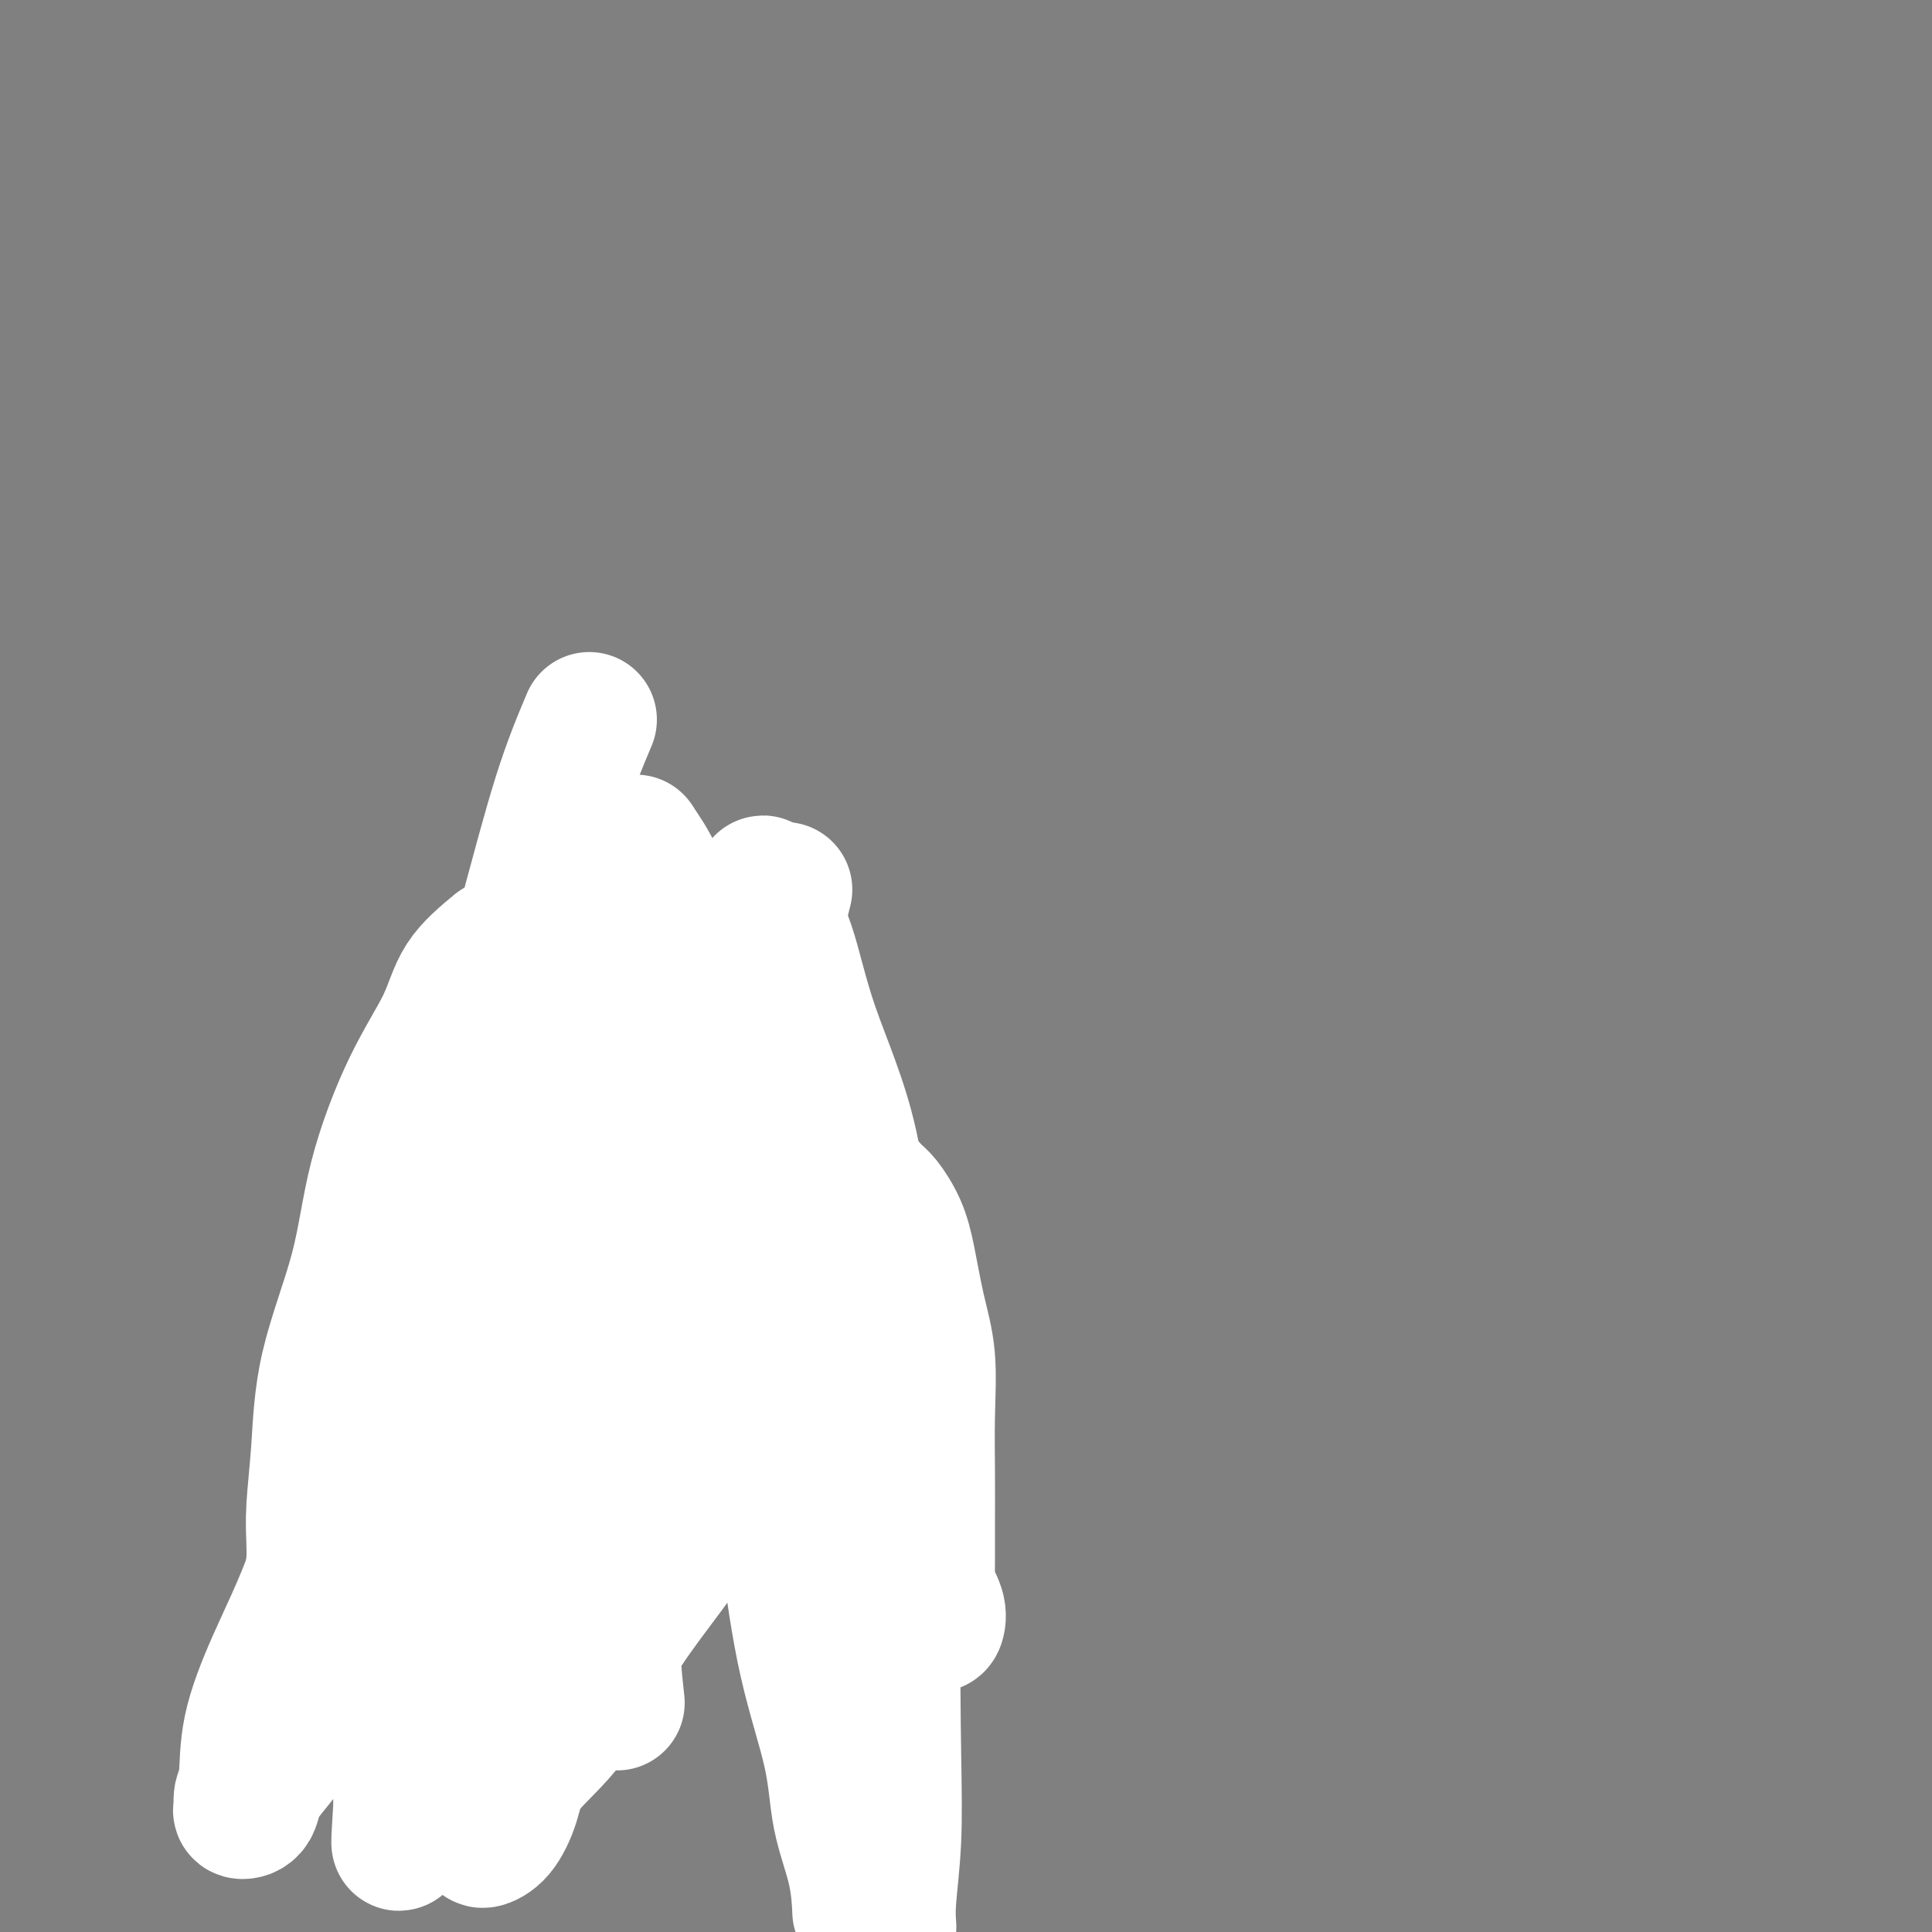 <svg viewBox='0 0 400 400' version='1.1' xmlns='http://www.w3.org/2000/svg' xmlns:xlink='http://www.w3.org/1999/xlink'><rect x="0" y="0" width="400" height="400" fill="#808080" stroke="none"/><g fill='none' stroke='#000000' stroke-width='4' stroke-linecap='round' stroke-linejoin='round'><path d='M109,279c0.000,-0.333 0.000,-0.667 0,-1c-0.000,-0.333 -0.000,-0.667 0,-1c0.000,-0.333 0.000,-0.667 0,-1c-0.000,-0.333 -0.000,-0.666 0,-1c0.000,-0.334 0.000,-0.670 0,-1c-0.000,-0.330 -0.000,-0.653 0,-1c0.000,-0.347 0.000,-0.718 0,-1c-0.000,-0.282 -0.000,-0.475 0,-1c0.000,-0.525 0.000,-1.383 0,-2c-0.000,-0.617 -0.001,-0.992 0,-1c0.001,-0.008 0.002,0.352 0,0c-0.002,-0.352 -0.008,-1.415 0,-2c0.008,-0.585 0.029,-0.693 0,-1c-0.029,-0.307 -0.107,-0.814 0,-1c0.107,-0.186 0.399,-0.050 1,0c0.601,0.050 1.509,0.013 2,0c0.491,-0.013 0.563,-0.004 1,0c0.437,0.004 1.238,0.001 2,0c0.762,-0.001 1.486,-0.001 2,0c0.514,0.001 0.818,0.004 1,0c0.182,-0.004 0.240,-0.015 1,0c0.760,0.015 2.221,0.056 3,0c0.779,-0.056 0.876,-0.208 1,0c0.124,0.208 0.274,0.778 1,1c0.726,0.222 2.029,0.098 3,0c0.971,-0.098 1.611,-0.170 2,0c0.389,0.170 0.526,0.581 1,1c0.474,0.419 1.285,0.844 2,1c0.715,0.156 1.332,0.042 2,0c0.668,-0.042 1.385,-0.011 2,0c0.615,0.011 1.127,0.003 2,0c0.873,-0.003 2.105,-0.001 3,0c0.895,0.001 1.451,0.000 2,0c0.549,-0.000 1.089,-0.000 2,0c0.911,0.000 2.193,0.000 3,0c0.807,-0.000 1.140,-0.000 2,0c0.860,0.000 2.246,0.000 3,0c0.754,-0.000 0.877,-0.000 1,0'/><path d='M154,267c7.121,0.460 3.925,0.109 3,0c-0.925,-0.109 0.423,0.023 1,0c0.577,-0.023 0.383,-0.202 1,0c0.617,0.202 2.044,0.786 3,1c0.956,0.214 1.442,0.057 2,0c0.558,-0.057 1.190,-0.015 2,0c0.810,0.015 1.800,0.004 3,0c1.200,-0.004 2.612,-0.001 3,0c0.388,0.001 -0.247,0.000 0,0c0.247,-0.000 1.376,-0.000 2,0c0.624,0.000 0.743,-0.000 1,0c0.257,0.000 0.651,0.000 1,0c0.349,-0.000 0.654,-0.001 1,0c0.346,0.001 0.734,0.002 1,0c0.266,-0.002 0.411,-0.008 1,0c0.589,0.008 1.622,0.029 2,0c0.378,-0.029 0.101,-0.110 0,0c-0.101,0.110 -0.027,0.411 0,1c0.027,0.589 0.007,1.467 0,2c-0.007,0.533 -0.002,0.720 0,1c0.002,0.280 0.000,0.653 0,1c-0.000,0.347 0.001,0.667 0,1c-0.001,0.333 -0.002,0.678 0,1c0.002,0.322 0.009,0.622 0,1c-0.009,0.378 -0.033,0.833 0,1c0.033,0.167 0.124,0.045 0,0c-0.124,-0.045 -0.464,-0.013 -1,0c-0.536,0.013 -1.268,0.006 -2,0'/><path d='M178,277c-0.357,0.000 0.251,0.000 0,0c-0.251,0.000 -1.362,0.000 -2,0c-0.638,0.000 -0.804,0.000 -1,0c-0.196,0.000 -0.423,0.000 -1,0c-0.577,0.000 -1.505,0.000 -2,0c-0.495,0.000 -0.557,0.000 -1,0c-0.443,0.000 -1.267,0.000 -2,0c-0.733,0.000 -1.375,0.000 -2,0c-0.625,0.000 -1.233,0.000 -2,0c-0.767,0.000 -1.695,0.000 -2,0c-0.305,0.000 0.011,0.000 -1,0c-1.011,0.000 -3.348,0.000 -4,0c-0.652,0.000 0.383,0.000 0,0c-0.383,0.000 -2.183,0.000 -3,0c-0.817,0.000 -0.650,0.000 -1,0c-0.350,0.000 -1.215,0.000 -2,0c-0.785,0.000 -1.488,0.000 -2,0c-0.512,0.000 -0.832,0.000 -1,0c-0.168,0.000 -0.182,0.000 -1,0c-0.818,-0.000 -2.439,-0.000 -3,0c-0.561,0.000 -0.061,0.000 0,0c0.061,-0.000 -0.317,-0.000 -1,0c-0.683,0.000 -1.670,0.000 -2,0c-0.330,-0.000 -0.004,-0.000 0,0c0.004,0.000 -0.315,0.000 -1,0c-0.685,-0.000 -1.737,-0.000 -2,0c-0.263,0.000 0.263,0.000 0,0c-0.263,-0.000 -1.313,-0.000 -2,0c-0.687,0.000 -1.010,0.000 -1,0c0.010,-0.000 0.354,-0.000 0,0c-0.354,0.000 -1.404,0.000 -2,0c-0.596,-0.000 -0.737,-0.000 -1,0c-0.263,0.000 -0.648,0.000 -1,0c-0.352,-0.000 -0.672,-0.000 -1,0c-0.328,0.000 -0.666,0.000 -1,0c-0.334,-0.000 -0.666,-0.000 -1,0c-0.334,0.000 -0.672,0.001 -1,0c-0.328,-0.001 -0.648,-0.004 -1,0c-0.352,0.004 -0.737,0.015 -1,0c-0.263,-0.015 -0.403,-0.057 -1,0c-0.597,0.057 -1.651,0.212 -2,0c-0.349,-0.212 0.009,-0.793 0,-1c-0.009,-0.207 -0.384,-0.041 -1,0c-0.616,0.041 -1.475,-0.041 -2,0c-0.525,0.041 -0.718,0.207 -1,0c-0.282,-0.207 -0.653,-0.788 -1,-1c-0.347,-0.212 -0.670,-0.057 -1,0c-0.330,0.057 -0.666,0.015 -1,0c-0.334,-0.015 -0.667,-0.004 -1,0c-0.333,0.004 -0.667,0.001 -1,0c-0.333,-0.001 -0.667,-0.000 -1,0c-0.333,0.000 -0.667,0.000 -1,0'/><path d='M112,275c-10.311,-0.309 -3.089,-0.083 -1,0c2.089,0.083 -0.956,0.022 -2,0c-1.044,-0.022 -0.089,-0.006 0,0c0.089,0.006 -0.689,0.002 -1,0c-0.311,-0.002 -0.156,-0.001 0,0'/><path d='M132,265c0.000,-0.324 0.000,-0.648 0,-1c0.000,-0.352 0.000,-0.732 0,-1c0.000,-0.268 0.000,-0.423 0,-1c0.000,-0.577 0.000,-1.576 0,-2c0.000,-0.424 0.000,-0.272 0,-1c0.000,-0.728 0.000,-2.334 0,-3c0.000,-0.666 0.000,-0.391 0,-1c0.000,-0.609 0.000,-2.104 0,-3c0.000,-0.896 0.000,-1.195 0,-2c0.000,-0.805 0.000,-2.118 0,-3c0.000,-0.882 0.000,-1.334 0,-2c0.000,-0.666 0.000,-1.545 0,-2c-0.000,-0.455 0.000,-0.485 0,-1c0.000,-0.515 -0.000,-1.513 0,-2c0.000,-0.487 0.000,-0.463 0,-1c-0.000,-0.537 -0.000,-1.636 0,-2c0.000,-0.364 0.000,0.008 0,0c-0.000,-0.008 -0.000,-0.396 0,-1c0.000,-0.604 0.000,-1.423 0,-2c-0.000,-0.577 -0.000,-0.913 0,-1c0.000,-0.087 0.000,0.075 0,0c-0.000,-0.075 -0.000,-0.386 0,-1c0.000,-0.614 0.000,-1.531 0,-2c-0.000,-0.469 -0.000,-0.489 0,-1c0.000,-0.511 0.000,-1.513 0,-2c-0.000,-0.487 -0.000,-0.458 0,-1c0.000,-0.542 0.000,-1.656 0,-2c-0.000,-0.344 -0.000,0.080 0,0c0.000,-0.080 0.000,-0.664 0,-1c-0.000,-0.336 -0.000,-0.422 0,-1c0.000,-0.578 0.000,-1.646 0,-2c-0.000,-0.354 -0.001,0.007 0,0c0.001,-0.007 0.004,-0.383 0,-1c-0.004,-0.617 -0.013,-1.476 0,-2c0.013,-0.524 0.049,-0.715 0,-1c-0.049,-0.285 -0.185,-0.665 0,-1c0.185,-0.335 0.689,-0.626 1,-1c0.311,-0.374 0.430,-0.831 1,-1c0.570,-0.169 1.591,-0.048 2,0c0.409,0.048 0.204,0.024 0,0'/><path d='M136,213c0.793,-0.619 0.776,-0.166 1,0c0.224,0.166 0.689,0.044 1,0c0.311,-0.044 0.469,-0.012 1,0c0.531,0.012 1.434,0.003 2,0c0.566,-0.003 0.796,-0.001 1,0c0.204,0.001 0.382,0.000 1,0c0.618,-0.000 1.676,-0.000 2,0c0.324,0.000 -0.085,0.000 0,0c0.085,-0.000 0.666,-0.000 1,0c0.334,0.000 0.423,0.000 1,0c0.577,-0.000 1.641,-0.000 2,0c0.359,0.000 0.011,0.000 0,0c-0.011,-0.000 0.313,-0.000 1,0c0.687,0.000 1.738,0.000 2,0c0.262,-0.000 -0.263,-0.000 0,0c0.263,0.000 1.315,0.000 2,0c0.685,-0.000 1.005,-0.000 1,0c-0.005,0.000 -0.333,0.001 0,0c0.333,-0.001 1.328,-0.002 2,0c0.672,0.002 1.021,0.008 1,0c-0.021,-0.008 -0.412,-0.031 0,0c0.412,0.031 1.627,0.115 2,0c0.373,-0.115 -0.096,-0.431 0,0c0.096,0.431 0.758,1.607 1,2c0.242,0.393 0.065,0.002 0,0c-0.065,-0.002 -0.017,0.385 0,1c0.017,0.615 0.005,1.459 0,2c-0.005,0.541 -0.001,0.778 0,1c0.001,0.222 0.001,0.429 0,1c-0.001,0.571 -0.001,1.505 0,2c0.001,0.495 0.004,0.550 0,1c-0.004,0.450 -0.015,1.294 0,2c0.015,0.706 0.057,1.274 0,2c-0.057,0.726 -0.211,1.612 0,2c0.211,0.388 0.789,0.280 1,1c0.211,0.720 0.057,2.268 0,3c-0.057,0.732 -0.015,0.649 0,1c0.015,0.351 0.004,1.138 0,2c-0.004,0.862 -0.001,1.800 0,3c0.001,1.200 0.000,2.664 0,3c-0.000,0.336 -0.000,-0.454 0,0c0.000,0.454 0.000,2.152 0,3c-0.000,0.848 -0.000,0.846 0,1c0.000,0.154 0.000,0.465 0,1c-0.000,0.535 -0.000,1.296 0,2c0.000,0.704 0.000,1.352 0,2'/><path d='M162,251c0.155,5.748 0.041,2.118 0,1c-0.041,-1.118 -0.011,0.277 0,1c0.011,0.723 0.003,0.774 0,1c-0.003,0.226 -0.001,0.625 0,1c0.001,0.375 0.000,0.725 0,1c-0.000,0.275 -0.000,0.474 0,1c0.000,0.526 -0.000,1.379 0,2c0.000,0.621 0.000,1.010 0,1c-0.000,-0.010 -0.000,-0.419 0,0c0.000,0.419 0.001,1.666 0,2c-0.001,0.334 -0.005,-0.244 0,0c0.005,0.244 0.017,1.309 0,2c-0.017,0.691 -0.065,1.006 0,1c0.065,-0.006 0.242,-0.334 0,0c-0.242,0.334 -0.902,1.330 -1,2c-0.098,0.670 0.365,1.015 0,1c-0.365,-0.015 -1.560,-0.389 -2,0c-0.440,0.389 -0.126,1.540 0,2c0.126,0.460 0.063,0.230 0,0'/><path d='M129,279c0.000,0.717 0.000,1.435 0,2c-0.000,0.565 -0.000,0.979 0,1c0.000,0.021 0.000,-0.350 0,0c-0.000,0.350 -0.000,1.421 0,2c0.000,0.579 0.000,0.666 0,1c-0.000,0.334 -0.000,0.915 0,1c0.000,0.085 0.000,-0.327 0,0c-0.000,0.327 -0.000,1.393 0,2c0.000,0.607 0.000,0.757 0,1c-0.000,0.243 -0.000,0.581 0,1c0.000,0.419 0.000,0.921 0,1c-0.000,0.079 -0.000,-0.263 0,0c0.000,0.263 0.000,1.131 0,2c-0.000,0.869 -0.000,1.738 0,2c0.000,0.262 0.000,-0.085 0,0c-0.000,0.085 -0.000,0.600 0,1c0.000,0.400 0.002,0.685 0,1c-0.002,0.315 -0.007,0.662 0,1c0.007,0.338 0.026,0.668 0,1c-0.026,0.332 -0.096,0.667 0,1c0.096,0.333 0.358,0.664 1,1c0.642,0.336 1.663,0.677 2,1c0.337,0.323 -0.012,0.629 0,1c0.012,0.371 0.385,0.806 1,1c0.615,0.194 1.473,0.147 2,0c0.527,-0.147 0.723,-0.393 1,0c0.277,0.393 0.634,1.426 1,2c0.366,0.574 0.741,0.689 1,1c0.259,0.311 0.402,0.818 1,1c0.598,0.182 1.652,0.038 2,0c0.348,-0.038 -0.010,0.031 0,0c0.010,-0.031 0.387,-0.162 1,0c0.613,0.162 1.461,0.618 2,1c0.539,0.382 0.770,0.691 1,1'/><path d='M145,310c2.157,1.635 0.049,1.223 0,1c-0.049,-0.223 1.962,-0.256 3,0c1.038,0.256 1.104,0.801 1,1c-0.104,0.199 -0.379,0.053 0,0c0.379,-0.053 1.411,-0.014 2,0c0.589,0.014 0.735,0.004 1,0c0.265,-0.004 0.648,-0.003 1,0c0.352,0.003 0.671,0.009 1,0c0.329,-0.009 0.666,-0.031 1,0c0.334,0.031 0.663,0.115 1,0c0.337,-0.115 0.680,-0.429 1,-1c0.320,-0.571 0.615,-1.401 1,-2c0.385,-0.599 0.858,-0.969 1,-1c0.142,-0.031 -0.049,0.277 0,0c0.049,-0.277 0.338,-1.139 1,-2c0.662,-0.861 1.698,-1.722 2,-2c0.302,-0.278 -0.130,0.028 0,0c0.130,-0.028 0.823,-0.389 1,-1c0.177,-0.611 -0.163,-1.473 0,-2c0.163,-0.527 0.828,-0.718 1,-1c0.172,-0.282 -0.150,-0.654 0,-1c0.150,-0.346 0.772,-0.666 1,-1c0.228,-0.334 0.061,-0.684 0,-1c-0.061,-0.316 -0.016,-0.600 0,-1c0.016,-0.400 0.004,-0.915 0,-1c-0.004,-0.085 -0.001,0.262 0,0c0.001,-0.262 0.000,-1.131 0,-2c-0.000,-0.869 -0.000,-1.737 0,-2c0.000,-0.263 0.000,0.079 0,0c-0.000,-0.079 -0.000,-0.581 0,-1c0.000,-0.419 0.000,-0.757 0,-1c-0.000,-0.243 -0.000,-0.393 0,-1c0.000,-0.607 0.000,-1.673 0,-2c-0.000,-0.327 -0.000,0.084 0,0c0.000,-0.084 0.000,-0.665 0,-1c-0.000,-0.335 -0.000,-0.426 0,-1c0.000,-0.574 0.000,-1.632 0,-2c-0.000,-0.368 -0.000,-0.046 0,0c0.000,0.046 0.000,-0.184 0,-1c-0.000,-0.816 -0.000,-2.220 0,-3c0.000,-0.780 0.000,-0.937 0,-1c-0.000,-0.063 -0.000,-0.031 0,0'/><path d='M136,285c0.000,0.000 0.100,0.100 0.1,0.1'/><path d='M152,286c0.000,0.000 0.100,0.100 0.1,0.1'/><path d='M138,295c0.024,-0.204 0.048,-0.408 0,0c-0.048,0.408 -0.167,1.429 0,2c0.167,0.571 0.621,0.692 1,1c0.379,0.308 0.684,0.804 1,1c0.316,0.196 0.644,0.091 1,0c0.356,-0.091 0.740,-0.168 1,0c0.260,0.168 0.398,0.581 1,1c0.602,0.419 1.670,0.844 2,1c0.330,0.156 -0.076,0.042 0,0c0.076,-0.042 0.636,-0.011 1,0c0.364,0.011 0.533,0.003 1,0c0.467,-0.003 1.234,-0.002 2,0'/><path d='M149,301c1.674,0.976 0.360,0.418 0,0c-0.360,-0.418 0.233,-0.694 1,-1c0.767,-0.306 1.707,-0.640 2,-1c0.293,-0.360 -0.061,-0.745 0,-1c0.061,-0.255 0.539,-0.381 1,-1c0.461,-0.619 0.907,-1.733 1,-2c0.093,-0.267 -0.167,0.313 0,0c0.167,-0.313 0.762,-1.518 1,-2c0.238,-0.482 0.119,-0.241 0,0'/><path d='M136,308c-0.762,0.024 -1.525,0.048 -2,0c-0.475,-0.048 -0.664,-0.169 -1,0c-0.336,0.169 -0.821,0.627 -1,1c-0.179,0.373 -0.052,0.662 0,1c0.052,0.338 0.030,0.726 0,1c-0.030,0.274 -0.067,0.435 0,1c0.067,0.565 0.239,1.535 0,2c-0.239,0.465 -0.887,0.426 -1,1c-0.113,0.574 0.310,1.759 0,2c-0.310,0.241 -1.354,-0.464 -2,0c-0.646,0.464 -0.895,2.098 -1,3c-0.105,0.902 -0.066,1.073 0,1c0.066,-0.073 0.160,-0.389 0,0c-0.160,0.389 -0.572,1.483 -1,2c-0.428,0.517 -0.870,0.458 -1,1c-0.130,0.542 0.054,1.687 0,2c-0.054,0.313 -0.344,-0.205 -1,0c-0.656,0.205 -1.677,1.132 -2,2c-0.323,0.868 0.050,1.677 0,2c-0.050,0.323 -0.525,0.162 -1,0'/><path d='M122,330c-2.107,3.581 -1.873,1.533 -2,1c-0.127,-0.533 -0.615,0.449 -1,1c-0.385,0.551 -0.668,0.672 -1,1c-0.332,0.328 -0.715,0.862 -1,1c-0.285,0.138 -0.474,-0.122 -1,0c-0.526,0.122 -1.388,0.624 -2,1c-0.612,0.376 -0.972,0.625 -1,1c-0.028,0.375 0.278,0.875 0,1c-0.278,0.125 -1.139,-0.124 -2,0c-0.861,0.124 -1.724,0.621 -2,1c-0.276,0.379 0.033,0.641 0,1c-0.033,0.359 -0.408,0.817 -1,1c-0.592,0.183 -1.401,0.091 -2,0c-0.599,-0.091 -0.986,-0.182 -1,0c-0.014,0.182 0.347,0.636 0,1c-0.347,0.364 -1.401,0.637 -2,1c-0.599,0.363 -0.741,0.817 -1,1c-0.259,0.183 -0.634,0.094 -1,0c-0.366,-0.094 -0.723,-0.194 -1,0c-0.277,0.194 -0.473,0.683 -1,1c-0.527,0.317 -1.385,0.464 -2,1c-0.615,0.536 -0.988,1.461 -1,2c-0.012,0.539 0.337,0.691 0,1c-0.337,0.309 -1.360,0.776 -2,1c-0.640,0.224 -0.897,0.207 -1,0c-0.103,-0.207 -0.051,-0.603 0,-1'/><path d='M93,348c-4.486,2.591 -1.202,0.069 0,-1c1.202,-1.069 0.322,-0.686 0,-1c-0.322,-0.314 -0.087,-1.327 0,-2c0.087,-0.673 0.026,-1.006 0,-1c-0.026,0.006 -0.018,0.353 0,0c0.018,-0.353 0.047,-1.404 0,-2c-0.047,-0.596 -0.171,-0.736 0,-1c0.171,-0.264 0.637,-0.653 1,-1c0.363,-0.347 0.622,-0.653 1,-1c0.378,-0.347 0.875,-0.736 1,-1c0.125,-0.264 -0.120,-0.403 0,-1c0.120,-0.597 0.606,-1.651 1,-2c0.394,-0.349 0.697,0.008 1,0c0.303,-0.008 0.607,-0.380 1,-1c0.393,-0.620 0.876,-1.486 1,-2c0.124,-0.514 -0.111,-0.674 0,-1c0.111,-0.326 0.568,-0.819 1,-1c0.432,-0.181 0.838,-0.052 1,0c0.162,0.052 0.081,0.026 0,0'/><path d='M136,333c-0.044,0.480 -0.089,0.959 0,1c0.089,0.041 0.310,-0.358 0,0c-0.310,0.358 -1.153,1.471 -2,2c-0.847,0.529 -1.697,0.474 -2,1c-0.303,0.526 -0.057,1.634 0,2c0.057,0.366 -0.075,-0.008 0,0c0.075,0.008 0.357,0.400 0,1c-0.357,0.600 -1.352,1.408 -2,2c-0.648,0.592 -0.947,0.966 -1,1c-0.053,0.034 0.142,-0.274 0,0c-0.142,0.274 -0.620,1.129 -1,2c-0.380,0.871 -0.660,1.758 -1,2c-0.340,0.242 -0.739,-0.160 -1,0c-0.261,0.160 -0.384,0.883 -1,1c-0.616,0.117 -1.723,-0.372 -2,0c-0.277,0.372 0.278,1.606 0,2c-0.278,0.394 -1.389,-0.053 -2,0c-0.611,0.053 -0.722,0.604 -1,1c-0.278,0.396 -0.722,0.635 -1,1c-0.278,0.365 -0.389,0.854 -1,1c-0.611,0.146 -1.722,-0.052 -2,0c-0.278,0.052 0.278,0.353 0,1c-0.278,0.647 -1.389,1.640 -2,2c-0.611,0.360 -0.724,0.085 -1,0c-0.276,-0.085 -0.717,0.018 -1,0c-0.283,-0.018 -0.408,-0.159 -1,0c-0.592,0.159 -1.651,0.617 -2,1c-0.349,0.383 0.013,0.690 0,1c-0.013,0.310 -0.403,0.623 -1,1c-0.597,0.377 -1.403,0.819 -2,1c-0.597,0.181 -0.985,0.100 -1,0c-0.015,-0.100 0.342,-0.219 0,0c-0.342,0.219 -1.383,0.777 -2,1c-0.617,0.223 -0.808,0.112 -1,0'/><path d='M102,361c-3.893,2.177 -1.625,0.621 -1,0c0.625,-0.621 -0.392,-0.306 -1,0c-0.608,0.306 -0.806,0.604 -1,1c-0.194,0.396 -0.384,0.891 -1,1c-0.616,0.109 -1.658,-0.168 -2,0c-0.342,0.168 0.015,0.781 0,1c-0.015,0.219 -0.403,0.044 -1,0c-0.597,-0.044 -1.403,0.045 -2,0c-0.597,-0.045 -0.986,-0.222 -1,0c-0.014,0.222 0.347,0.844 0,1c-0.347,0.156 -1.402,-0.155 -2,0c-0.598,0.155 -0.738,0.775 -1,1c-0.262,0.225 -0.644,0.056 -1,0c-0.356,-0.056 -0.684,0.001 -1,0c-0.316,-0.001 -0.620,-0.061 -1,0c-0.380,0.061 -0.834,0.242 -1,0c-0.166,-0.242 -0.042,-0.909 0,-1c0.042,-0.091 0.004,0.392 0,0c-0.004,-0.392 0.027,-1.659 0,-2c-0.027,-0.341 -0.112,0.243 0,0c0.112,-0.243 0.422,-1.312 0,-2c-0.422,-0.688 -1.575,-0.993 -2,-1c-0.425,-0.007 -0.121,0.284 0,0c0.121,-0.284 0.061,-1.142 0,-2'/><path d='M83,358c-0.619,-1.703 -0.166,-1.962 0,-2c0.166,-0.038 0.044,0.145 0,0c-0.044,-0.145 -0.012,-0.616 0,-1c0.012,-0.384 0.003,-0.680 0,-1c-0.003,-0.320 -0.001,-0.663 0,-1c0.001,-0.337 0.000,-0.668 0,-1c-0.000,-0.332 -0.000,-0.667 0,-1c0.000,-0.333 0.000,-0.666 0,-1c-0.000,-0.334 -0.000,-0.670 0,-1c0.000,-0.330 0.000,-0.653 0,-1c-0.000,-0.347 -0.000,-0.718 0,-1c0.000,-0.282 0.000,-0.475 0,-1c-0.000,-0.525 -0.000,-1.383 0,-2c0.000,-0.617 0.000,-0.993 0,-1c-0.000,-0.007 -0.000,0.354 0,0c0.000,-0.354 0.000,-1.422 0,-2c-0.000,-0.578 -0.000,-0.666 0,-1c0.000,-0.334 0.000,-0.915 0,-1c-0.000,-0.085 -0.000,0.327 0,0c0.000,-0.327 0.000,-1.394 0,-2c-0.000,-0.606 -0.000,-0.751 0,-1c0.000,-0.249 0.000,-0.603 0,-1c-0.000,-0.397 -0.000,-0.838 0,-1c0.000,-0.162 0.000,-0.046 0,0c-0.000,0.046 0.000,0.023 0,0'/><path d='M83,334c0.000,-0.228 0.000,-0.455 0,-1c0.000,-0.545 0.000,-1.406 0,-2c0.000,-0.594 -0.000,-0.920 0,-1c0.000,-0.080 0.000,0.086 0,0c0.000,-0.086 0.000,-0.423 0,-1c0.000,-0.577 -0.000,-1.393 0,-2c0.000,-0.607 0.000,-1.006 0,-1c0.000,0.006 -0.000,0.418 0,0c0.000,-0.418 0.000,-1.666 0,-2c-0.000,-0.334 0.000,0.245 0,0c0.000,-0.245 0.000,-1.313 0,-2c0.000,-0.687 0.000,-0.994 0,-1c0.000,-0.006 0.000,0.287 0,0c0.000,-0.287 -0.000,-1.154 0,-2c0.000,-0.846 0.000,-1.670 0,-2c0.000,-0.330 0.000,-0.165 0,0'/><path d='M83,317c0.009,-2.748 0.031,-1.119 0,-1c-0.031,0.119 -0.114,-1.273 0,-2c0.114,-0.727 0.424,-0.790 0,-1c-0.424,-0.210 -1.582,-0.568 -2,-1c-0.418,-0.432 -0.096,-0.937 0,-1c0.096,-0.063 -0.034,0.317 0,0c0.034,-0.317 0.233,-1.331 0,-2c-0.233,-0.669 -0.897,-0.994 -1,-1c-0.103,-0.006 0.357,0.306 0,0c-0.357,-0.306 -1.531,-1.230 -2,-2c-0.469,-0.770 -0.235,-1.385 0,-2'/><path d='M78,304c-0.777,-1.983 -0.220,-0.440 0,0c0.220,0.440 0.104,-0.222 0,-1c-0.104,-0.778 -0.196,-1.673 0,-2c0.196,-0.327 0.680,-0.088 1,0c0.320,0.088 0.478,0.024 1,0c0.522,-0.024 1.410,-0.006 2,0c0.590,0.006 0.883,0.002 1,0c0.117,-0.002 0.059,-0.001 0,0'/><path d='M83,301c1.182,0.184 1.637,0.643 2,1c0.363,0.357 0.633,0.611 1,1c0.367,0.389 0.830,0.912 1,1c0.170,0.088 0.046,-0.261 0,0c-0.046,0.261 -0.013,1.131 0,2c0.013,0.869 0.006,1.739 0,2c-0.006,0.261 -0.012,-0.085 0,0c0.012,0.085 0.042,0.602 0,1c-0.042,0.398 -0.155,0.677 0,1c0.155,0.323 0.577,0.690 1,1c0.423,0.310 0.845,0.564 1,1c0.155,0.436 0.041,1.052 0,1c-0.041,-0.052 -0.011,-0.774 0,-1c0.011,-0.226 0.003,0.045 0,0c-0.003,-0.045 -0.001,-0.407 0,-1c0.001,-0.593 0.000,-1.419 0,-2c-0.000,-0.581 -0.000,-0.919 0,-1c0.000,-0.081 0.000,0.093 0,0c-0.000,-0.093 -0.000,-0.455 0,-1c0.000,-0.545 0.000,-1.272 0,-2'/><path d='M89,305c-0.000,-1.339 -0.001,-1.185 0,-1c0.001,0.185 0.005,0.401 0,0c-0.005,-0.401 -0.017,-1.418 0,-2c0.017,-0.582 0.065,-0.730 0,-1c-0.065,-0.270 -0.242,-0.661 0,-1c0.242,-0.339 0.904,-0.627 1,-1c0.096,-0.373 -0.374,-0.832 0,-1c0.374,-0.168 1.593,-0.045 2,0c0.407,0.045 0.003,0.012 0,0c-0.003,-0.012 0.395,-0.004 1,0c0.605,0.004 1.416,0.005 2,0c0.584,-0.005 0.941,-0.017 1,0c0.059,0.017 -0.180,0.064 0,0c0.180,-0.064 0.780,-0.238 1,0c0.220,0.238 0.059,0.890 0,1c-0.059,0.110 -0.016,-0.320 0,0c0.016,0.320 0.005,1.391 0,2c-0.005,0.609 -0.005,0.757 0,1c0.005,0.243 0.015,0.581 0,1c-0.015,0.419 -0.057,0.919 0,1c0.057,0.081 0.211,-0.257 0,0c-0.211,0.257 -0.788,1.108 -1,2c-0.212,0.892 -0.061,1.826 0,2c0.061,0.174 0.030,-0.413 0,-1'/><path d='M96,307c-0.032,0.992 -0.111,-1.027 0,-2c0.111,-0.973 0.411,-0.901 1,-1c0.589,-0.099 1.468,-0.368 2,-1c0.532,-0.632 0.717,-1.627 1,-2c0.283,-0.373 0.664,-0.124 1,0c0.336,0.124 0.626,0.122 1,0c0.374,-0.122 0.832,-0.366 1,0c0.168,0.366 0.046,1.340 0,2c-0.046,0.660 -0.016,1.004 0,1c0.016,-0.004 0.019,-0.357 0,0c-0.019,0.357 -0.061,1.423 0,2c0.061,0.577 0.224,0.665 0,1c-0.224,0.335 -0.835,0.918 -1,1c-0.165,0.082 0.116,-0.336 0,0c-0.116,0.336 -0.629,1.424 -1,2c-0.371,0.576 -0.599,0.638 -1,1c-0.401,0.362 -0.977,1.025 -1,1c-0.023,-0.025 0.505,-0.739 1,-1c0.495,-0.261 0.957,-0.070 1,0c0.043,0.070 -0.335,0.019 0,0c0.335,-0.019 1.381,-0.005 2,0c0.619,0.005 0.809,0.003 1,0'/><path d='M104,311c1.000,-0.158 1.000,-0.054 1,0c0.000,0.054 0.000,0.056 0,0c-0.000,-0.056 -0.000,-0.171 0,0c0.000,0.171 0.000,0.628 0,1c-0.000,0.372 -0.000,0.658 0,1c0.000,0.342 0.000,0.738 0,1c-0.000,0.262 -0.000,0.389 0,1c0.000,0.611 0.000,1.704 0,2c-0.000,0.296 -0.001,-0.206 0,0c0.001,0.206 0.002,1.121 0,2c-0.002,0.879 -0.007,1.722 0,2c0.007,0.278 0.027,-0.010 0,0c-0.027,0.010 -0.101,0.317 0,1c0.101,0.683 0.377,1.741 0,2c-0.377,0.259 -1.407,-0.281 -2,0c-0.593,0.281 -0.747,1.385 -1,2c-0.253,0.615 -0.604,0.743 -1,1c-0.396,0.257 -0.838,0.643 -1,1c-0.162,0.357 -0.043,0.683 0,1c0.043,0.317 0.012,0.624 0,1c-0.012,0.376 -0.003,0.822 0,1c0.003,0.178 0.002,0.089 0,0'/><path d='M158,311c0.002,0.230 0.003,0.461 0,1c-0.003,0.539 -0.011,1.387 0,2c0.011,0.613 0.042,0.990 0,1c-0.042,0.010 -0.155,-0.348 0,0c0.155,0.348 0.580,1.403 1,2c0.420,0.597 0.835,0.736 1,1c0.165,0.264 0.082,0.652 0,1c-0.082,0.348 -0.161,0.657 0,1c0.161,0.343 0.564,0.721 1,1c0.436,0.279 0.905,0.461 1,1c0.095,0.539 -0.186,1.436 0,2c0.186,0.564 0.838,0.794 1,1c0.162,0.206 -0.168,0.388 0,1c0.168,0.612 0.832,1.656 1,2c0.168,0.344 -0.162,-0.010 0,0c0.162,0.010 0.814,0.384 1,1c0.186,0.616 -0.095,1.474 0,2c0.095,0.526 0.565,0.718 1,1c0.435,0.282 0.834,0.653 1,1c0.166,0.347 0.097,0.672 0,1c-0.097,0.328 -0.223,0.661 0,1c0.223,0.339 0.794,0.686 1,1c0.206,0.314 0.048,0.596 0,1c-0.048,0.404 0.016,0.930 0,1c-0.016,0.070 -0.111,-0.318 0,0c0.111,0.318 0.429,1.341 1,2c0.571,0.659 1.396,0.955 2,1c0.604,0.045 0.988,-0.160 1,0c0.012,0.160 -0.348,0.687 0,1c0.348,0.313 1.402,0.414 2,1c0.598,0.586 0.738,1.658 1,2c0.262,0.342 0.646,-0.045 1,0c0.354,0.045 0.677,0.523 1,1'/><path d='M177,346c1.473,0.928 1.154,0.249 1,0c-0.154,-0.249 -0.143,-0.069 0,0c0.143,0.069 0.419,0.027 1,0c0.581,-0.027 1.466,-0.039 2,0c0.534,0.039 0.717,0.130 1,0c0.283,-0.130 0.667,-0.479 1,-1c0.333,-0.521 0.614,-1.213 1,-2c0.386,-0.787 0.878,-1.669 1,-2c0.122,-0.331 -0.126,-0.113 0,0c0.126,0.113 0.627,0.120 1,0c0.373,-0.120 0.620,-0.366 1,-1c0.380,-0.634 0.894,-1.657 1,-2c0.106,-0.343 -0.196,-0.008 0,0c0.196,0.008 0.890,-0.313 1,-1c0.110,-0.687 -0.364,-1.740 0,-2c0.364,-0.260 1.566,0.271 2,0c0.434,-0.271 0.102,-1.346 0,-2c-0.102,-0.654 0.028,-0.887 0,-1c-0.028,-0.113 -0.214,-0.107 0,0c0.214,0.107 0.828,0.314 1,0c0.172,-0.314 -0.098,-1.148 0,-2c0.098,-0.852 0.562,-1.723 1,-2c0.438,-0.277 0.849,0.041 1,0c0.151,-0.041 0.043,-0.440 0,-1c-0.043,-0.560 -0.022,-1.280 0,-2'/><path d='M194,325c1.190,-2.444 0.165,-0.553 0,0c-0.165,0.553 0.529,-0.233 1,-1c0.471,-0.767 0.718,-1.514 1,-2c0.282,-0.486 0.600,-0.711 1,-1c0.400,-0.289 0.881,-0.641 1,-1c0.119,-0.359 -0.123,-0.725 0,-1c0.123,-0.275 0.610,-0.459 1,-1c0.390,-0.541 0.683,-1.440 1,-2c0.317,-0.560 0.659,-0.780 1,-1'/><path d='M201,315c1.167,-1.667 0.583,-0.833 0,0'/></g>
<g fill='none' stroke='#FFFFFF' stroke-width='28' stroke-linecap='round' stroke-linejoin='round'><path d='M151,281c-0.059,0.325 -0.119,0.650 0,1c0.119,0.350 0.416,0.725 1,1c0.584,0.275 1.455,0.450 2,1c0.545,0.550 0.764,1.474 1,2c0.236,0.526 0.488,0.655 1,1c0.512,0.345 1.282,0.907 2,2c0.718,1.093 1.382,2.718 2,4c0.618,1.282 1.190,2.221 2,3c0.810,0.779 1.858,1.397 3,3c1.142,1.603 2.378,4.191 4,6c1.622,1.809 3.630,2.838 5,4c1.370,1.162 2.101,2.457 3,4c0.899,1.543 1.967,3.335 3,5c1.033,1.665 2.031,3.203 3,4c0.969,0.797 1.910,0.853 3,2c1.090,1.147 2.331,3.385 3,4c0.669,0.615 0.768,-0.394 1,0c0.232,0.394 0.598,2.192 1,3c0.402,0.808 0.840,0.627 1,0c0.160,-0.627 0.042,-1.698 0,-3c-0.042,-1.302 -0.010,-2.834 0,-5c0.010,-2.166 -0.003,-4.966 0,-8c0.003,-3.034 0.023,-6.301 0,-10c-0.023,-3.699 -0.088,-7.828 0,-12c0.088,-4.172 0.329,-8.385 0,-12c-0.329,-3.615 -1.229,-6.631 -2,-10c-0.771,-3.369 -1.414,-7.092 -2,-10c-0.586,-2.908 -1.114,-5.000 -2,-7c-0.886,-2.000 -2.130,-3.909 -3,-5c-0.870,-1.091 -1.365,-1.365 -2,-2c-0.635,-0.635 -1.410,-1.630 -2,-2c-0.590,-0.370 -0.995,-0.116 -1,0c-0.005,0.116 0.391,0.094 0,0c-0.391,-0.094 -1.568,-0.259 -2,1c-0.432,1.259 -0.118,3.941 0,7c0.118,3.059 0.040,6.496 0,10c-0.040,3.504 -0.044,7.076 1,12c1.044,4.924 3.134,11.202 4,16c0.866,4.798 0.507,8.118 1,12c0.493,3.882 1.837,8.325 3,12c1.163,3.675 2.143,6.580 3,9c0.857,2.420 1.591,4.354 2,6c0.409,1.646 0.495,3.006 1,4c0.505,0.994 1.431,1.624 2,2c0.569,0.376 0.782,0.499 1,0c0.218,-0.499 0.440,-1.618 0,-3c-0.440,-1.382 -1.541,-3.026 -2,-5c-0.459,-1.974 -0.274,-4.278 -1,-7c-0.726,-2.722 -2.363,-5.861 -4,-9'/><path d='M187,312c-1.594,-5.550 -2.579,-7.426 -4,-11c-1.421,-3.574 -3.278,-8.844 -5,-14c-1.722,-5.156 -3.310,-10.196 -6,-16c-2.690,-5.804 -6.483,-12.373 -8,-15c-1.517,-2.627 -0.759,-1.314 0,0'/><path d='M155,264c2.081,4.857 4.161,9.715 6,14c1.839,4.285 3.435,7.999 5,12c1.565,4.001 3.099,8.289 4,12c0.901,3.711 1.170,6.845 2,9c0.830,2.155 2.222,3.333 3,5c0.778,1.667 0.944,3.825 1,5c0.056,1.175 0.003,1.367 0,1c-0.003,-0.367 0.043,-1.292 0,-3c-0.043,-1.708 -0.175,-4.198 -1,-7c-0.825,-2.802 -2.343,-5.915 -3,-10c-0.657,-4.085 -0.454,-9.141 -1,-15c-0.546,-5.859 -1.842,-12.520 -3,-19c-1.158,-6.480 -2.178,-12.780 -3,-19c-0.822,-6.220 -1.445,-12.361 -2,-18c-0.555,-5.639 -1.042,-10.774 -1,-15c0.042,-4.226 0.614,-7.541 0,-11c-0.614,-3.459 -2.413,-7.061 -3,-10c-0.587,-2.939 0.037,-5.215 0,-7c-0.037,-1.785 -0.734,-3.081 -1,-4c-0.266,-0.919 -0.100,-1.462 0,-1c0.100,0.462 0.134,1.930 1,4c0.866,2.070 2.562,4.741 4,9c1.438,4.259 2.616,10.107 5,17c2.384,6.893 5.973,14.833 8,24c2.027,9.167 2.492,19.563 4,30c1.508,10.437 4.061,20.917 5,32c0.939,11.083 0.265,22.771 0,34c-0.265,11.229 -0.123,22.000 0,30c0.123,8.000 0.225,13.231 0,18c-0.225,4.769 -0.779,9.077 -1,12c-0.221,2.923 -0.111,4.462 0,6'/><path d='M178,395c0.029,0.647 0.059,1.294 0,0c-0.059,-1.294 -0.206,-4.531 -1,-8c-0.794,-3.469 -2.235,-7.172 -3,-11c-0.765,-3.828 -0.854,-7.782 -2,-13c-1.146,-5.218 -3.350,-11.700 -5,-19c-1.650,-7.300 -2.744,-15.417 -4,-24c-1.256,-8.583 -2.672,-17.633 -4,-27c-1.328,-9.367 -2.569,-19.051 -5,-29c-2.431,-9.949 -6.052,-20.163 -8,-28c-1.948,-7.837 -2.222,-13.295 -3,-19c-0.778,-5.705 -2.061,-11.655 -3,-16c-0.939,-4.345 -1.533,-7.084 -2,-10c-0.467,-2.916 -0.805,-6.009 -2,-9c-1.195,-2.991 -3.246,-5.879 -4,-7c-0.754,-1.121 -0.212,-0.473 0,0c0.212,0.473 0.095,0.771 0,2c-0.095,1.229 -0.169,3.388 0,6c0.169,2.612 0.582,5.677 0,9c-0.582,3.323 -2.160,6.906 -3,11c-0.840,4.094 -0.943,8.701 -2,14c-1.057,5.299 -3.068,11.290 -4,17c-0.932,5.710 -0.786,11.140 -1,16c-0.214,4.860 -0.789,9.149 -1,13c-0.211,3.851 -0.057,7.263 0,10c0.057,2.737 0.017,4.800 0,7c-0.017,2.200 -0.012,4.537 0,6c0.012,1.463 0.029,2.052 0,3c-0.029,0.948 -0.104,2.254 0,3c0.104,0.746 0.388,0.933 0,1c-0.388,0.067 -1.448,0.013 -2,0c-0.552,-0.013 -0.597,0.013 -1,-1c-0.403,-1.013 -1.163,-3.066 -2,-5c-0.837,-1.934 -1.751,-3.750 -3,-7c-1.249,-3.250 -2.832,-7.936 -4,-12c-1.168,-4.064 -1.922,-7.506 -3,-11c-1.078,-3.494 -2.481,-7.039 -3,-10c-0.519,-2.961 -0.156,-5.339 0,-7c0.156,-1.661 0.103,-2.606 0,-3c-0.103,-0.394 -0.258,-0.237 0,0c0.258,0.237 0.929,0.553 2,2c1.071,1.447 2.540,4.023 4,7c1.460,2.977 2.909,6.353 4,10c1.091,3.647 1.823,7.563 3,13c1.177,5.437 2.799,12.395 4,19c1.201,6.605 1.982,12.856 3,19c1.018,6.144 2.273,12.182 3,17c0.727,4.818 0.927,8.415 1,11c0.073,2.585 0.020,4.157 0,6c-0.020,1.843 -0.006,3.955 0,5c0.006,1.045 0.003,1.022 0,1'/><path d='M127,347c1.620,11.713 0.170,1.996 0,-3c-0.170,-4.996 0.940,-5.271 2,-7c1.060,-1.729 2.070,-4.911 3,-8c0.930,-3.089 1.782,-6.085 3,-10c1.218,-3.915 2.803,-8.750 4,-13c1.197,-4.250 2.006,-7.916 3,-12c0.994,-4.084 2.175,-8.586 3,-13c0.825,-4.414 1.296,-8.739 2,-12c0.704,-3.261 1.643,-5.456 2,-8c0.357,-2.544 0.134,-5.436 0,-7c-0.134,-1.564 -0.179,-1.798 0,-2c0.179,-0.202 0.581,-0.371 0,0c-0.581,0.371 -2.144,1.282 -3,3c-0.856,1.718 -1.005,4.242 -2,7c-0.995,2.758 -2.835,5.752 -5,9c-2.165,3.248 -4.655,6.752 -7,12c-2.345,5.248 -4.544,12.239 -7,19c-2.456,6.761 -5.170,13.292 -8,20c-2.830,6.708 -5.777,13.594 -8,20c-2.223,6.406 -3.722,12.334 -5,17c-1.278,4.666 -2.334,8.070 -3,11c-0.666,2.930 -0.943,5.384 -1,7c-0.057,1.616 0.104,2.393 0,3c-0.104,0.607 -0.474,1.045 0,1c0.474,-0.045 1.793,-0.573 3,-2c1.207,-1.427 2.304,-3.755 3,-6c0.696,-2.245 0.992,-4.408 3,-7c2.008,-2.592 5.726,-5.612 9,-10c3.274,-4.388 6.102,-10.143 9,-15c2.898,-4.857 5.865,-8.815 9,-13c3.135,-4.185 6.436,-8.595 9,-13c2.564,-4.405 4.390,-8.803 6,-13c1.610,-4.197 3.004,-8.193 4,-12c0.996,-3.807 1.594,-7.427 2,-10c0.406,-2.573 0.621,-4.100 0,-6c-0.621,-1.900 -2.078,-4.172 -3,-6c-0.922,-1.828 -1.309,-3.212 -2,-4c-0.691,-0.788 -1.687,-0.980 -3,-1c-1.313,-0.020 -2.945,0.130 -5,0c-2.055,-0.130 -4.533,-0.542 -7,0c-2.467,0.542 -4.923,2.036 -8,4c-3.077,1.964 -6.776,4.397 -10,7c-3.224,2.603 -5.975,5.376 -9,9c-3.025,3.624 -6.324,8.099 -9,13c-2.676,4.901 -4.727,10.227 -7,16c-2.273,5.773 -4.767,11.991 -6,18c-1.233,6.009 -1.206,11.809 -2,17c-0.794,5.191 -2.409,9.774 -3,14c-0.591,4.226 -0.158,8.094 0,11c0.158,2.906 0.042,4.851 0,6c-0.042,1.149 -0.011,1.502 0,2c0.011,0.498 0.003,1.142 0,1c-0.003,-0.142 -0.002,-1.071 0,-2'/><path d='M83,379c-0.781,6.687 -0.233,-1.096 0,-5c0.233,-3.904 0.150,-3.928 0,-6c-0.150,-2.072 -0.368,-6.193 0,-10c0.368,-3.807 1.320,-7.301 2,-11c0.680,-3.699 1.086,-7.601 2,-12c0.914,-4.399 2.336,-9.293 3,-15c0.664,-5.707 0.571,-12.226 1,-18c0.429,-5.774 1.380,-10.801 2,-15c0.620,-4.199 0.908,-7.569 1,-10c0.092,-2.431 -0.012,-3.921 0,-5c0.012,-1.079 0.140,-1.746 0,-2c-0.140,-0.254 -0.548,-0.093 -1,0c-0.452,0.093 -0.948,0.119 -2,1c-1.052,0.881 -2.659,2.615 -4,5c-1.341,2.385 -2.416,5.419 -4,9c-1.584,3.581 -3.679,7.710 -6,12c-2.321,4.290 -4.870,8.742 -7,14c-2.130,5.258 -3.843,11.324 -6,17c-2.157,5.676 -4.760,10.963 -7,16c-2.240,5.037 -4.119,9.823 -5,14c-0.881,4.177 -0.765,7.746 -1,10c-0.235,2.254 -0.821,3.194 -1,4c-0.179,0.806 0.048,1.480 0,2c-0.048,0.520 -0.371,0.888 0,1c0.371,0.112 1.436,-0.031 2,-1c0.564,-0.969 0.625,-2.764 2,-5c1.375,-2.236 4.062,-4.912 6,-8c1.938,-3.088 3.128,-6.587 5,-10c1.872,-3.413 4.428,-6.741 7,-11c2.572,-4.259 5.160,-9.451 8,-15c2.840,-5.549 5.930,-11.456 8,-17c2.070,-5.544 3.119,-10.725 5,-15c1.881,-4.275 4.596,-7.643 6,-11c1.404,-3.357 1.499,-6.704 2,-10c0.501,-3.296 1.409,-6.540 2,-9c0.591,-2.460 0.866,-4.135 1,-5c0.134,-0.865 0.128,-0.920 0,-1c-0.128,-0.080 -0.379,-0.184 -1,0c-0.621,0.184 -1.613,0.656 -2,2c-0.387,1.344 -0.171,3.561 -1,6c-0.829,2.439 -2.704,5.100 -4,8c-1.296,2.900 -2.011,6.040 -4,10c-1.989,3.960 -5.250,8.741 -8,14c-2.750,5.259 -4.990,10.996 -8,17c-3.010,6.004 -6.792,12.275 -9,17c-2.208,4.725 -2.843,7.906 -4,11c-1.157,3.094 -2.837,6.102 -4,9c-1.163,2.898 -1.809,5.685 -2,7c-0.191,1.315 0.072,1.157 0,1c-0.072,-0.157 -0.481,-0.311 0,-1c0.481,-0.689 1.852,-1.911 3,-4c1.148,-2.089 2.074,-5.044 3,-8'/><path d='M63,346c1.951,-4.038 3.828,-8.133 6,-13c2.172,-4.867 4.639,-10.505 7,-16c2.361,-5.495 4.616,-10.848 8,-17c3.384,-6.152 7.897,-13.103 11,-19c3.103,-5.897 4.797,-10.742 7,-17c2.203,-6.258 4.915,-13.931 6,-17c1.085,-3.069 0.542,-1.535 0,0'/><path d='M103,196c-2.667,2.211 -5.333,4.423 -7,7c-1.667,2.577 -2.334,5.521 -4,9c-1.666,3.479 -4.330,7.493 -7,13c-2.670,5.507 -5.346,12.509 -7,19c-1.654,6.491 -2.286,12.473 -4,19c-1.714,6.527 -4.512,13.601 -6,20c-1.488,6.399 -1.668,12.123 -2,17c-0.332,4.877 -0.818,8.908 -1,12c-0.182,3.092 -0.060,5.245 0,7c0.060,1.755 0.058,3.111 0,4c-0.058,0.889 -0.173,1.312 0,2c0.173,0.688 0.634,1.642 1,2c0.366,0.358 0.636,0.119 1,0c0.364,-0.119 0.824,-0.120 2,-1c1.176,-0.880 3.070,-2.640 5,-4c1.930,-1.360 3.895,-2.322 6,-4c2.105,-1.678 4.349,-4.074 7,-7c2.651,-2.926 5.708,-6.381 10,-11c4.292,-4.619 9.819,-10.401 15,-16c5.181,-5.599 10.016,-11.016 14,-17c3.984,-5.984 7.117,-12.534 11,-19c3.883,-6.466 8.515,-12.846 12,-20c3.485,-7.154 5.823,-15.080 8,-23c2.177,-7.920 4.193,-15.834 5,-19c0.807,-3.166 0.403,-1.583 0,0'/><path d='M122,149c-1.911,4.539 -3.822,9.078 -6,16c-2.178,6.922 -4.623,16.225 -7,25c-2.377,8.775 -4.687,17.020 -6,26c-1.313,8.980 -1.631,18.694 -2,29c-0.369,10.306 -0.791,21.205 -1,30c-0.209,8.795 -0.207,15.488 0,22c0.207,6.512 0.617,12.845 1,17c0.383,4.155 0.738,6.133 1,8c0.262,1.867 0.431,3.623 1,5c0.569,1.377 1.540,2.373 2,3c0.460,0.627 0.410,0.883 1,1c0.590,0.117 1.820,0.093 3,0c1.180,-0.093 2.311,-0.257 4,-1c1.689,-0.743 3.937,-2.065 6,-4c2.063,-1.935 3.940,-4.482 7,-7c3.060,-2.518 7.303,-5.005 9,-6c1.697,-0.995 0.849,-0.497 0,0'/></g>
</svg>